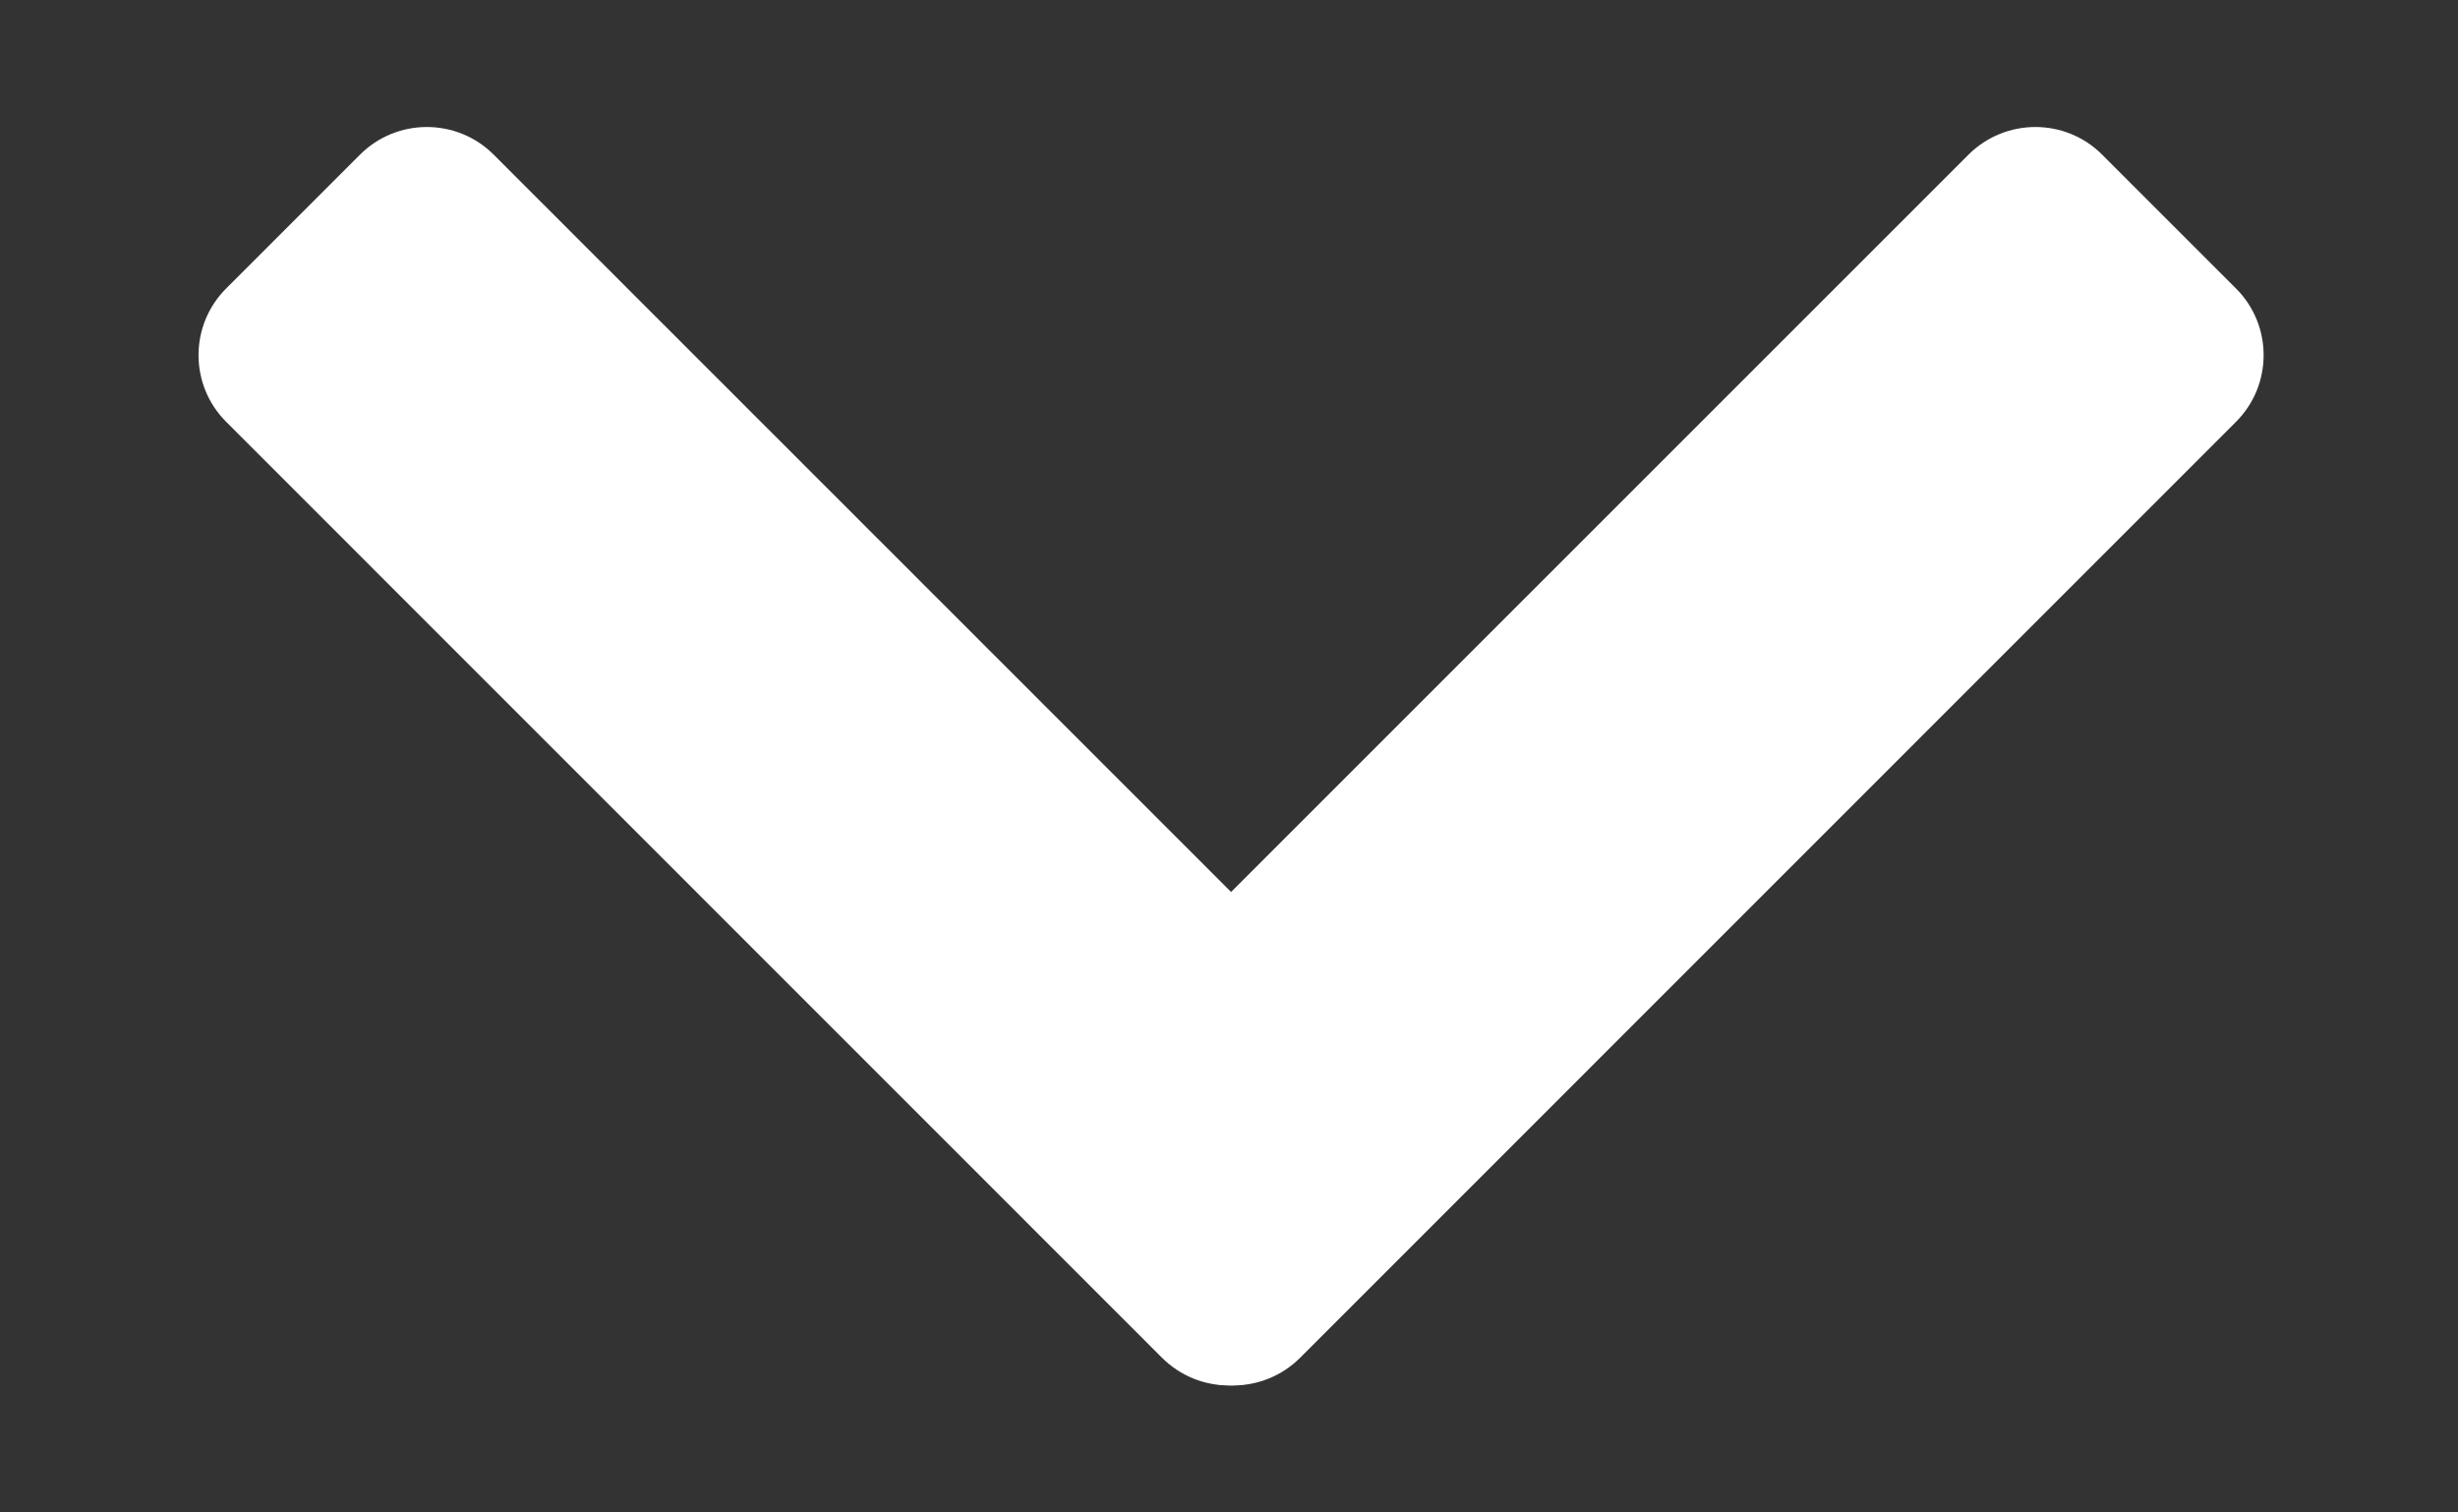 <svg width="13" height="8" viewBox="0 0 13 8" fill="none" xmlns="http://www.w3.org/2000/svg">
<rect x="0" y="0" width="13" height="8" fill="#333333" stroke="none"/>
<path d="M1.904 0.818C2.099 0.623 2.416 0.623 2.611 0.818L7.561 5.768C7.756 5.963 7.756 6.279 7.561 6.475L6.854 7.182C6.658 7.377 6.342 7.377 6.146 7.182L1.197 2.232C1.001 2.037 1.001 1.72 1.197 1.525L1.904 0.818Z" fill="white"/>
<path d="M5.461 6.475C5.266 6.279 5.266 5.963 5.461 5.768L10.411 0.818C10.607 0.623 10.923 0.623 11.118 0.818L11.825 1.525C12.021 1.72 12.021 2.037 11.825 2.232L6.876 7.182C6.68 7.377 6.364 7.377 6.169 7.182L5.461 6.475Z" fill="white"/>
</svg>
